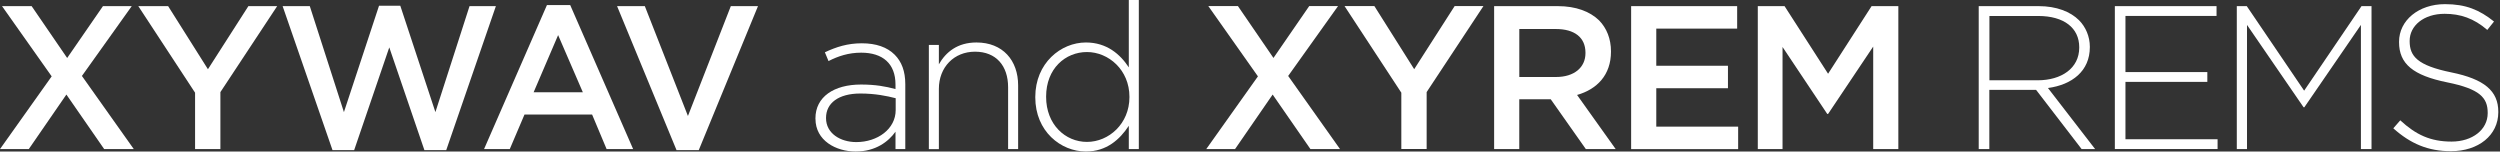 <svg width="297" height="18" viewBox="0 0 297 18" fill="none" xmlns="http://www.w3.org/2000/svg">
<rect x="0" y="0" width="297" height="18" fill="#333333" stroke="none"/>
<path d="M15.652 0.729L9.732 9.023L15.893 17.71H12.375L7.887 11.232L3.421 17.71H0L6.139 9.072L0.241 0.729H3.759L7.979 6.889L12.231 0.729H15.652Z" fill="white"/>
<path d="M23.175 11.013L16.43 0.729H19.974L24.703 8.224L29.507 0.729H32.928L26.183 10.943V17.71H23.175V11.013Z" fill="white"/>
<path d="M33.576 0.729H36.804L40.858 13.319L45.029 0.681H47.555L51.726 13.319L55.78 0.729H58.911L53.013 17.834H50.418L46.246 5.63L42.075 17.834H39.501L33.576 0.729Z" fill="white"/>
<path d="M64.975 0.605H67.742L75.216 17.71H72.064L70.342 13.608H62.31L60.562 17.71H57.506L64.975 0.605ZM69.243 10.965L66.305 4.171L63.393 10.965H69.243Z" fill="white"/>
<path d="M73.309 0.729H76.606L81.727 13.78L86.821 0.729H90.049L83.014 17.833H80.37L73.309 0.729Z" fill="white"/>
<path d="M96.873 14.118V14.07C96.873 11.496 99.082 10.043 102.283 10.043C104.004 10.043 105.195 10.263 106.385 10.58V10.043C106.385 7.545 104.857 6.258 102.31 6.258C100.803 6.258 99.57 6.671 98.428 7.255L97.994 6.21C99.35 5.577 100.685 5.143 102.385 5.143C104.085 5.143 105.393 5.604 106.289 6.499C107.114 7.325 107.549 8.462 107.549 9.995V17.711H106.385V15.647C105.538 16.837 104.01 18 101.656 18C99.302 18 96.878 16.692 96.878 14.118H96.873ZM106.407 13.073V11.668C105.361 11.4 103.983 11.11 102.208 11.11C99.586 11.11 98.133 12.274 98.133 13.995V14.043C98.133 15.84 99.833 16.88 101.726 16.88C104.251 16.88 106.407 15.325 106.407 13.073Z" fill="white"/>
<path d="M110.348 5.335H111.538V7.641C112.364 6.188 113.747 5.046 116.004 5.046C119.136 5.046 120.954 7.18 120.954 10.14V17.711H119.763V10.36C119.763 7.813 118.332 6.14 115.833 6.14C113.334 6.14 111.538 7.984 111.538 10.558V17.716H110.348V5.335Z" fill="white"/>
<path d="M122.992 11.571V11.523C122.992 7.496 126.027 5.046 129.008 5.046C131.485 5.046 133.083 6.45 134.102 8.005V0H135.292V17.71H134.102V14.944C133.035 16.568 131.459 18 129.008 18C126.022 18 122.992 15.598 122.992 11.571ZM134.177 11.544V11.496C134.177 8.316 131.7 6.182 129.132 6.182C126.563 6.182 124.279 8.15 124.279 11.469V11.517C124.279 14.767 126.536 16.858 129.132 16.858C131.727 16.858 134.177 14.697 134.177 11.544Z" fill="white"/>
<path d="M158.954 0.729L153.035 9.024L159.195 17.71H155.678L151.19 11.233L146.724 17.71H143.303L149.442 9.072L143.549 0.724H147.067L151.287 6.884L155.533 0.724H158.954V0.729Z" fill="white"/>
<path d="M166.478 11.013L159.732 0.724H163.277L168.006 8.22L172.81 0.724H176.231L169.486 10.938V17.705H166.478V11.008V11.013Z" fill="white"/>
<path d="M177.507 0.729H185.078C187.212 0.729 188.885 1.361 189.979 2.428C190.875 3.35 191.384 4.611 191.384 6.09V6.139C191.384 8.927 189.711 10.605 187.357 11.281L191.942 17.71H188.397L184.226 11.79H180.489V17.71H177.502V0.729H177.507ZM184.859 9.147C186.993 9.147 188.354 8.031 188.354 6.31V6.262C188.354 4.444 187.046 3.447 184.837 3.447H180.494V9.147H184.859Z" fill="white"/>
<path d="M193.785 0.729H206.374V3.399H196.766V7.812H205.281V10.482H196.766V15.045H206.492V17.715H193.779V0.729H193.785Z" fill="white"/>
<path d="M208.826 0.729H212.006L217.175 8.761L222.344 0.729H225.523V17.71H222.537V5.533L217.175 13.538H217.078L211.765 5.581V17.71H208.826V0.729Z" fill="white"/>
<path d="M235.078 0.729H242.209C244.295 0.729 245.968 1.384 246.986 2.402C247.785 3.201 248.273 4.343 248.273 5.555V5.603C248.273 8.44 246.161 10.07 243.297 10.456L248.901 17.711H247.297L241.887 10.676H236.332V17.711H235.072V0.729H235.078ZM242.064 9.539C244.901 9.539 247.013 8.108 247.013 5.657V5.609C247.013 3.33 245.217 1.898 242.139 1.898H236.343V9.539H242.07H242.064Z" fill="white"/>
<path d="M251.244 0.729H263.325V1.893H252.504V8.563H262.231V9.727H252.504V16.542H263.448V17.705H251.244V0.729Z" fill="white"/>
<path d="M265.727 0.729H266.917L273.732 10.772L280.547 0.729H281.737V17.711H280.477V2.96L273.759 12.74H273.662L266.944 2.96V17.711H265.732V0.729H265.727Z" fill="white"/>
<path d="M284.326 15.239L285.152 14.295C287.018 16.016 288.744 16.82 291.243 16.82C293.742 16.82 295.538 15.389 295.538 13.448V13.399C295.538 11.603 294.594 10.563 290.734 9.785C286.659 8.96 285.007 7.576 285.007 5.008V4.96C285.007 2.434 287.313 0.493 290.466 0.493C292.943 0.493 294.567 1.174 296.289 2.558L295.49 3.555C293.886 2.171 292.289 1.641 290.417 1.641C287.919 1.641 286.267 3.072 286.267 4.842V4.89C286.267 6.686 287.189 7.775 291.216 8.6C295.147 9.399 296.798 10.809 296.798 13.281V13.33C296.798 16.07 294.444 17.962 291.168 17.962C288.45 17.962 286.364 17.067 284.326 15.244V15.239Z" fill="white"/>
</svg>
